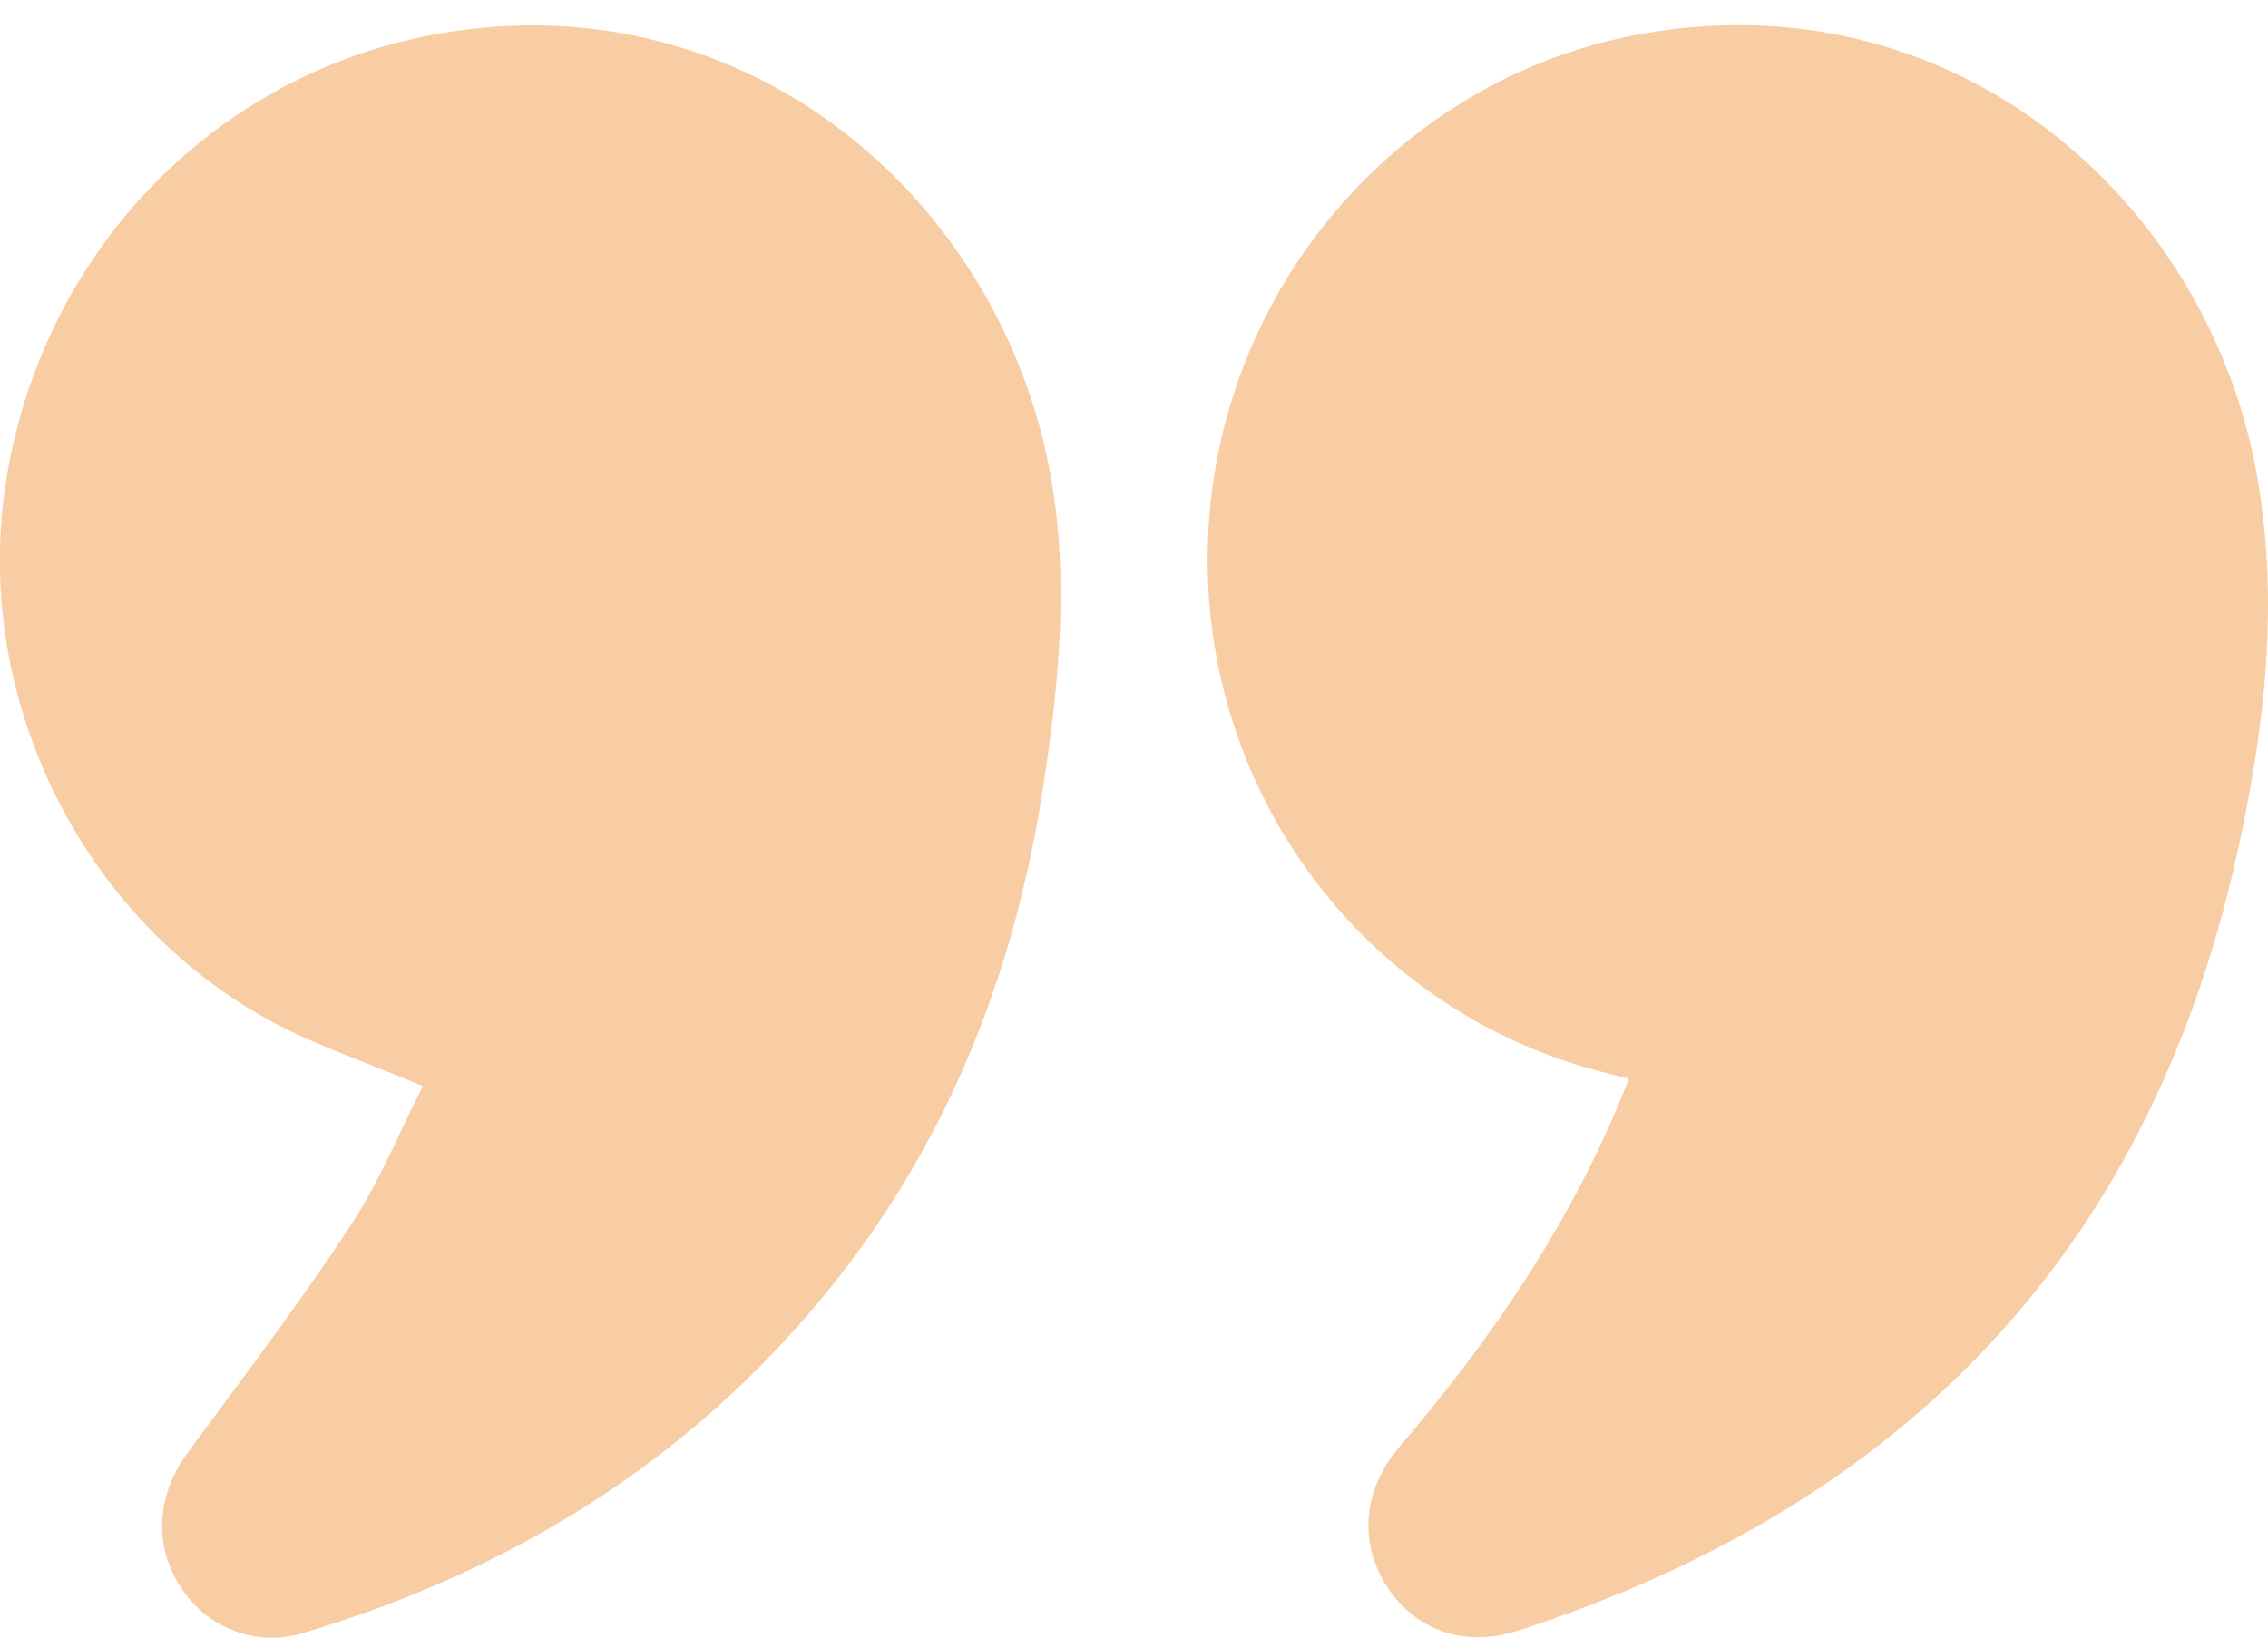 <?xml version="1.0" encoding="UTF-8"?> <svg xmlns="http://www.w3.org/2000/svg" width="54" height="39" viewBox="0 0 54 39" fill="none"> <g clip-path="url(#clip0_998_4220)"> <path d="M38.783 25.692C38.41 25.595 38.067 25.514 37.734 25.415C35.042 24.625 32.692 22.942 31.065 20.638C29.438 18.334 28.629 15.544 28.768 12.718C29.04 6.882 33.263 1.945 38.885 0.845C46.411 -0.627 52.581 4.681 53.746 11.367C54.283 14.452 53.903 17.516 53.22 20.526C51.075 29.974 45.18 35.909 36.139 38.835C34.874 39.245 33.707 38.835 33.028 37.791C32.349 36.746 32.438 35.483 33.328 34.447C35.479 31.932 37.331 29.223 38.605 26.141C38.657 26.006 38.714 25.87 38.783 25.692ZM38.334 34.114C38.434 34.072 38.538 34.036 38.633 33.989C48.098 29.503 50.962 20.025 50.218 12.206C49.769 7.472 45.59 4.034 40.965 4.252C37.447 4.417 34.837 6.161 33.29 9.329C31.73 12.526 32.042 15.678 34.051 18.603C35.4 20.568 37.307 21.72 39.604 22.268C41.088 22.622 42.002 23.593 42.337 25.102C42.575 26.176 42.138 27.104 41.729 28.037C40.788 30.169 39.607 32.156 38.326 34.116L38.334 34.114Z" fill="#F8CDA3"></path> <path d="M45.5 31.1L37.5 36.1L35.5 36.1C35.833 35.6 36.6 34.4 37 33.6C37.5 32.6 39.5 29.1 40 28.1C40.4 27.3 40.5 26.1 40.5 25.6C39.833 25.267 38.4 24.6 38 24.6C37.6 24.6 35.5 22.933 34.5 22.1C33.333 21.1 31 18.6 31 16.6L31 10.6C31 8.6 32.5 7.6 33 7.1L37 3.1C37.4 2.7 40.5 2.267 42 2.1C43.833 2.267 47.5 2.7 47.5 3.1C47.5 3.6 50.5 7.6 50.5 8.6C50.5 9.4 51.833 12.6 52.5 14.1L50.5 24.6L45.5 31.1Z" fill="#F8CDA3"></path> <path d="M10.068 25.866C8.719 25.29 7.443 24.88 6.298 24.235C1.803 21.7 -0.671 16.446 0.155 11.386C1.033 6.025 5.029 1.863 10.194 0.849C17.613 -0.596 23.678 4.586 24.967 11.076C25.478 13.637 25.228 16.196 24.838 18.737C24.158 23.183 22.555 27.246 19.703 30.751C16.407 34.807 12.165 37.411 7.216 38.892C6.673 39.058 6.09 39.037 5.559 38.833C5.029 38.629 4.58 38.254 4.283 37.766C3.646 36.769 3.74 35.59 4.471 34.592C5.776 32.822 7.108 31.069 8.318 29.232C9.029 28.16 9.519 26.942 10.068 25.866ZM9.554 34.019L9.627 34.101C9.79 34.03 9.958 33.965 10.117 33.885C16.052 30.919 19.631 26.108 21.019 19.62C21.558 17.102 21.89 14.546 21.479 11.971C21.14 9.754 20.004 7.741 18.287 6.315C16.57 4.89 14.393 4.153 12.171 4.244C6.106 4.491 1.971 10.886 4.23 16.574C5.411 19.546 7.571 21.429 10.665 22.196C13.175 22.818 14.261 24.968 13.286 27.365C12.383 29.543 11.244 31.613 9.889 33.538C9.774 33.703 9.665 33.854 9.554 34.019Z" fill="#F8CDA3"></path> <path d="M16 31.6L8 36.6L6 36.6C6.333 36.1 7.1 34.9 7.5 34.1C8 33.1 10 29.6 10.5 28.6C10.9 27.8 11 26.6 11 26.1C10.333 25.767 8.9 25.1 8.5 25.1C8.1 25.1 6 23.433 5 22.6C3.833 21.6 1.5 19.1 1.5 17.1L1.5 11.1C1.5 9.1 3 8.1 3.5 7.6L7.5 3.6C7.9 3.2 11 2.767 12.5 2.6C14.333 2.767 18 3.2 18 3.6C18 4.1 21 8.1 21 9.1C21 9.9 22.333 13.1 23 14.6L21 25.1L16 31.6Z" fill="#F8CDA3"></path> </g> <defs> <clipPath id="clip0_998_4220"> <rect width="54" height="38.4" fill="white" transform="translate(0 0.6)"></rect> </clipPath> </defs> </svg> 